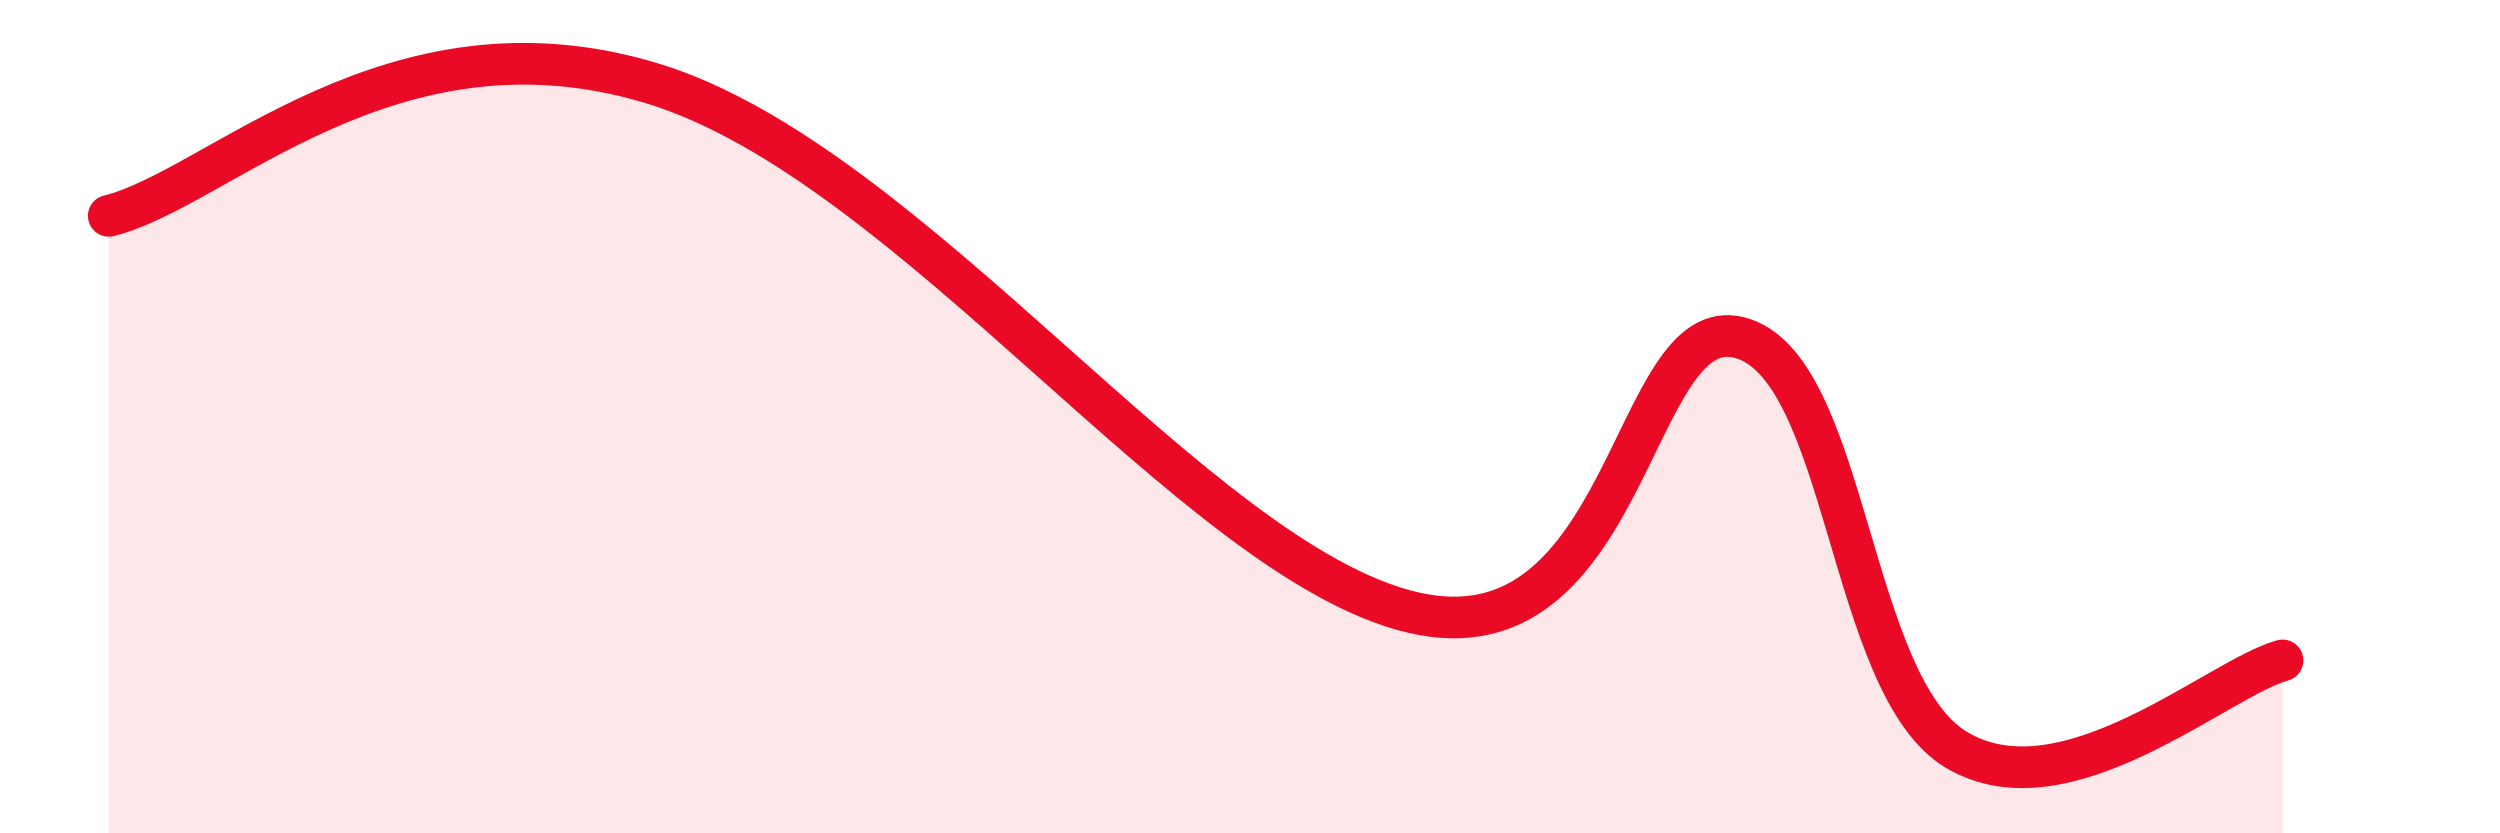 
    <svg width="60" height="20" viewBox="0 0 60 20" xmlns="http://www.w3.org/2000/svg">
      <path
        d="M 2.61,5.18 C 5.22,4.54 9.39,0.1 15.65,2 C 21.91,3.9 28.69,13.48 33.91,14.7 C 39.13,15.92 39.13,7.44 41.74,8.1 C 44.35,8.76 44.35,16.45 46.96,18 C 49.57,19.55 53.22,16.28 54.78,15.85L54.78 20L2.61 20Z"
        fill="#EB0A25"
        opacity="0.1"
        stroke-linecap="round"
        stroke-linejoin="round"
      />
      <path
        d="M 2.61,5.18 C 5.22,4.54 9.39,0.1 15.65,2 C 21.91,3.9 28.69,13.48 33.91,14.7 C 39.13,15.92 39.13,7.44 41.74,8.1 C 44.35,8.76 44.35,16.45 46.96,18 C 49.57,19.55 53.22,16.28 54.78,15.85"
        stroke="#EB0A25"
        stroke-width="1"
        fill="none"
        stroke-linecap="round"
        stroke-linejoin="round"
      />
    </svg>
  